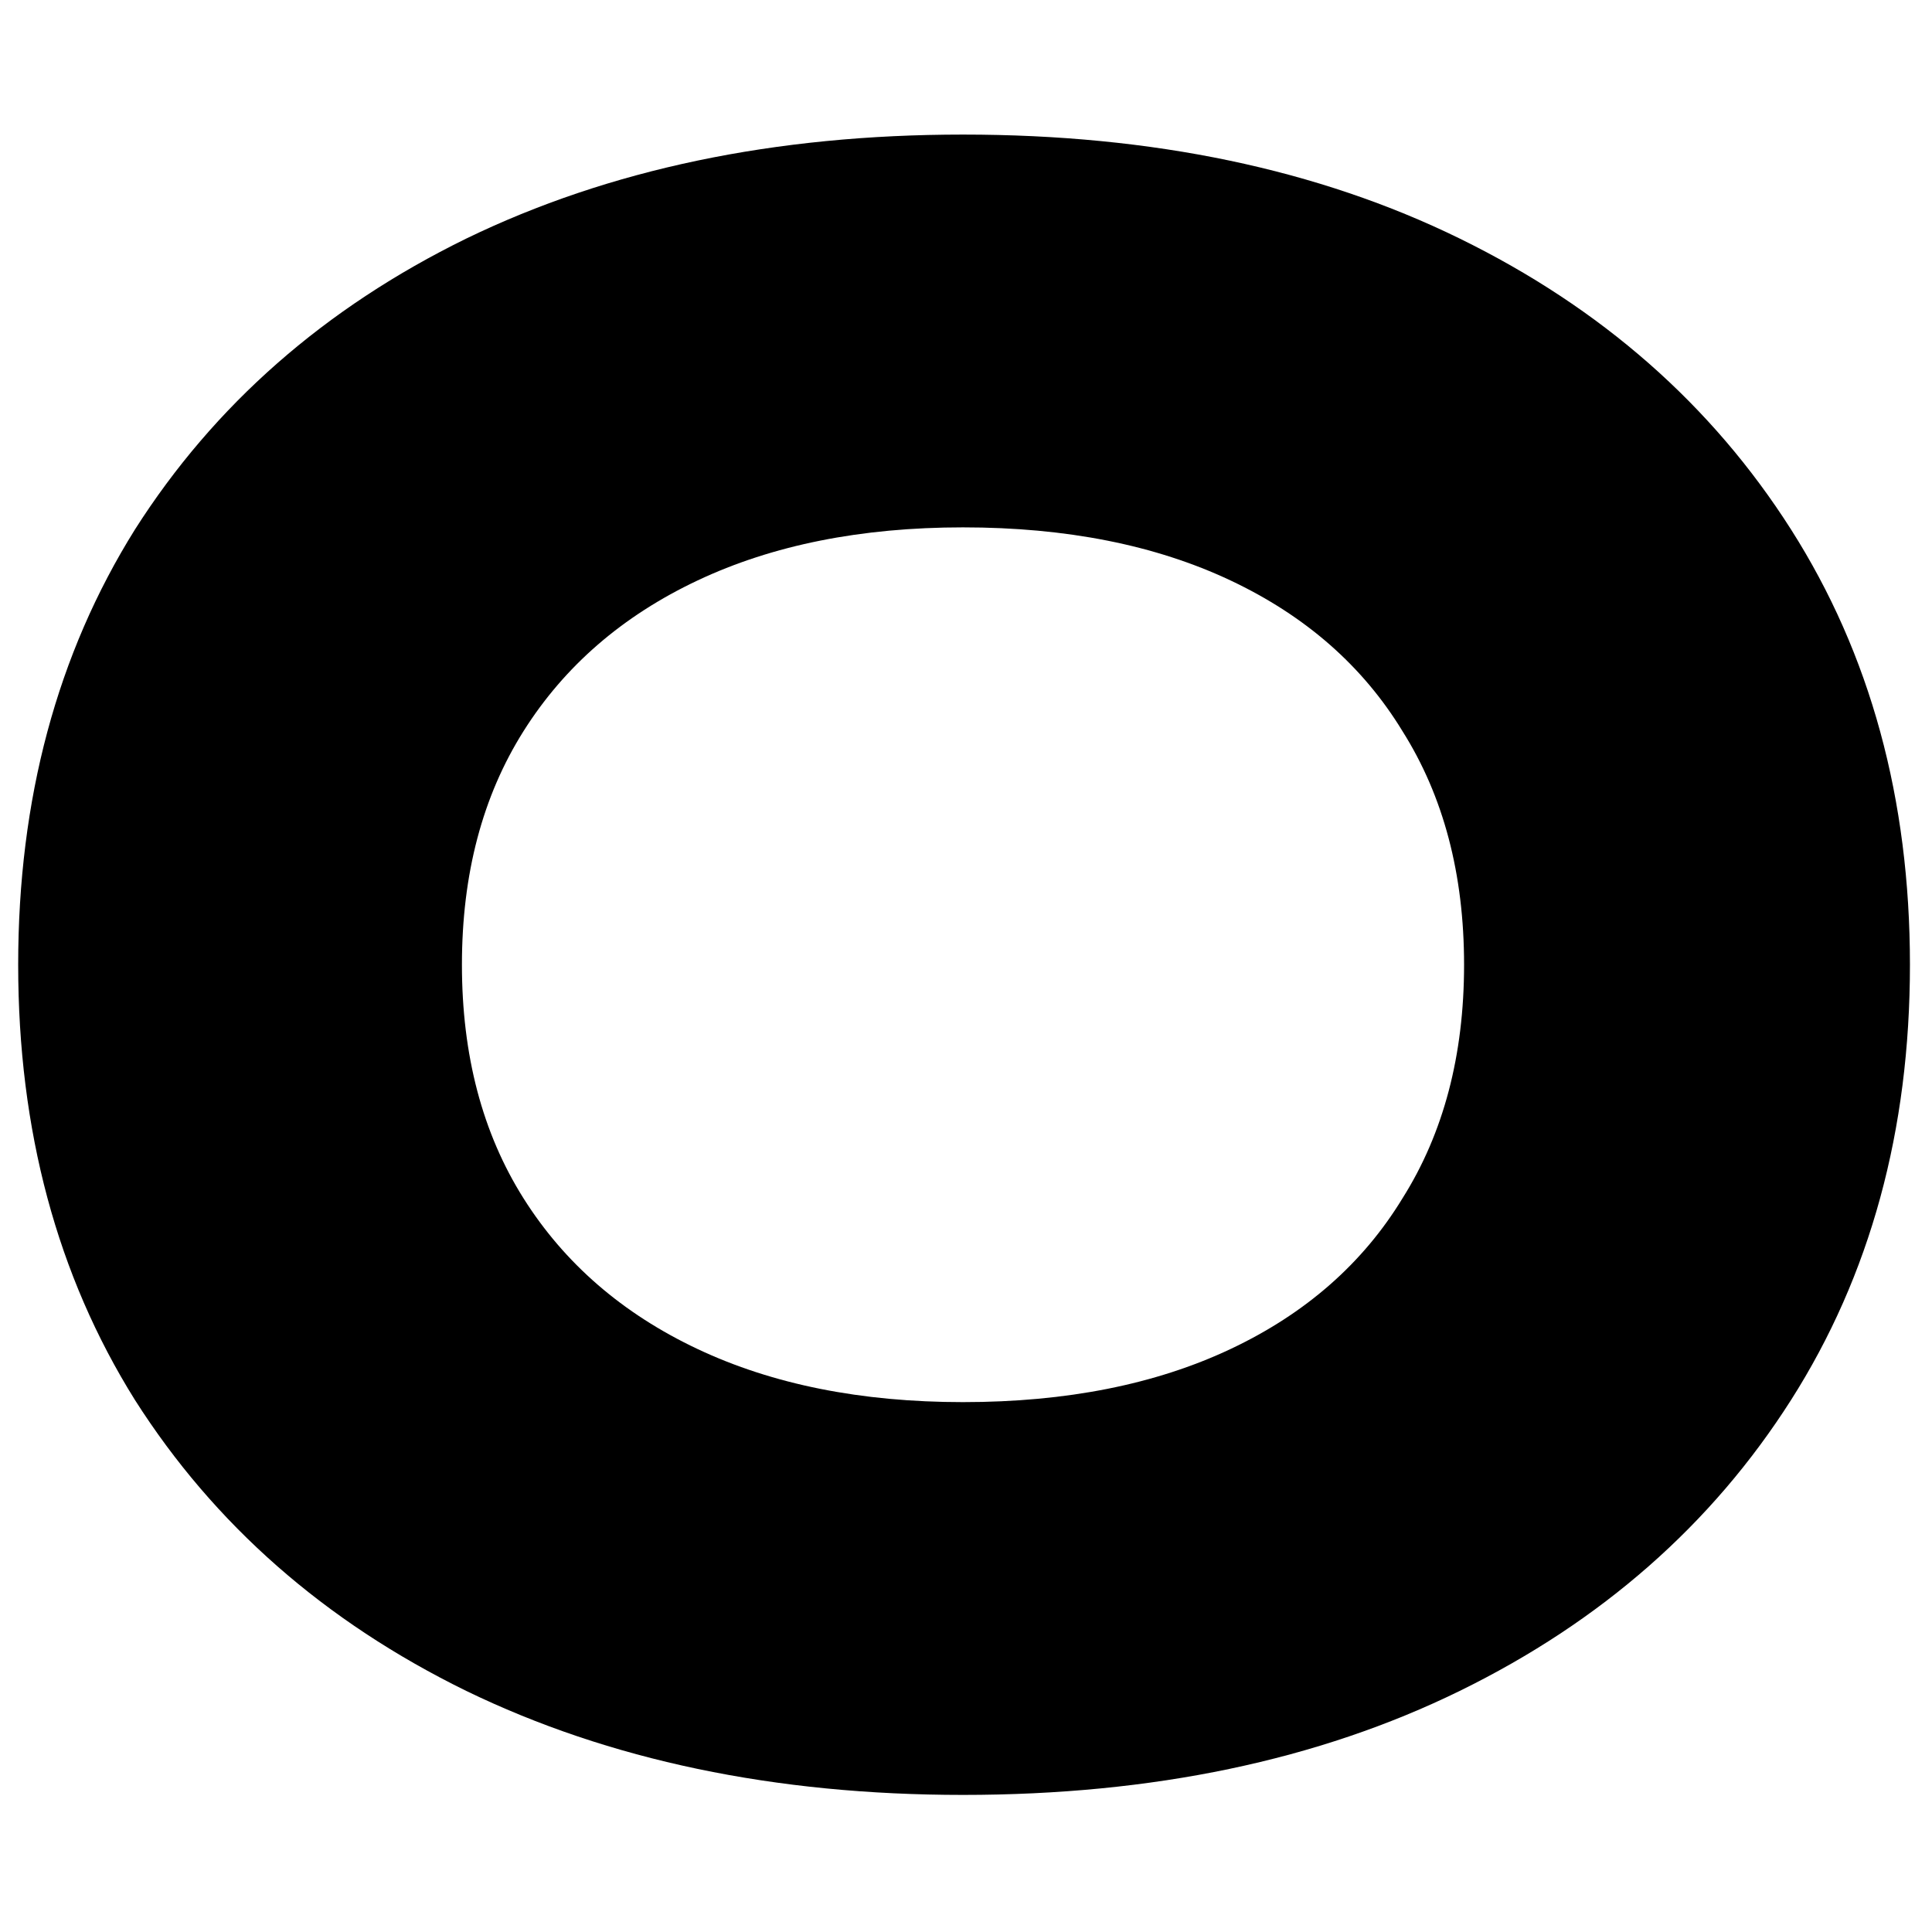 <svg width="192" height="192" viewBox="0 0 192 192" fill="none" xmlns="http://www.w3.org/2000/svg">
<g clip-path="url(#clip0_258_2696)">
<path d="M95.702 178.376C76.993 178.376 60.535 174.93 46.328 168.037C32.261 161.144 21.289 151.509 13.412 139.13C5.675 126.751 1.807 112.333 1.807 95.875C1.807 79.417 5.675 64.999 13.412 52.62C21.289 40.241 32.261 30.606 46.328 23.713C60.535 16.82 76.993 13.374 95.702 13.374C114.551 13.374 131.009 16.82 145.076 23.713C159.143 30.606 170.115 40.241 177.992 52.62C185.869 64.999 189.808 79.417 189.808 95.875C189.808 112.333 185.869 126.751 177.992 139.13C170.115 151.509 159.143 161.144 145.076 168.037C131.009 174.93 114.551 178.376 95.702 178.376ZM95.702 139.341C105.971 139.341 114.833 137.583 122.288 134.066C129.743 130.549 135.44 125.556 139.379 119.085C143.458 112.614 145.498 104.878 145.498 95.875C145.498 86.872 143.458 79.136 139.379 72.665C135.44 66.194 129.743 61.201 122.288 57.684C114.833 54.167 105.971 52.409 95.702 52.409C85.574 52.409 76.782 54.167 69.327 57.684C61.872 61.201 56.104 66.194 52.025 72.665C47.946 79.136 45.906 86.872 45.906 95.875C45.906 104.878 47.946 112.614 52.025 119.085C56.104 125.556 61.872 130.549 69.327 134.066C76.782 137.583 85.574 139.341 95.702 139.341Z" fill="black"/>
</g>
<defs>
<clipPath id="clip0_258_2696">
<rect width="192" height="192" fill="white"/>
</clipPath>
</defs>
</svg>
